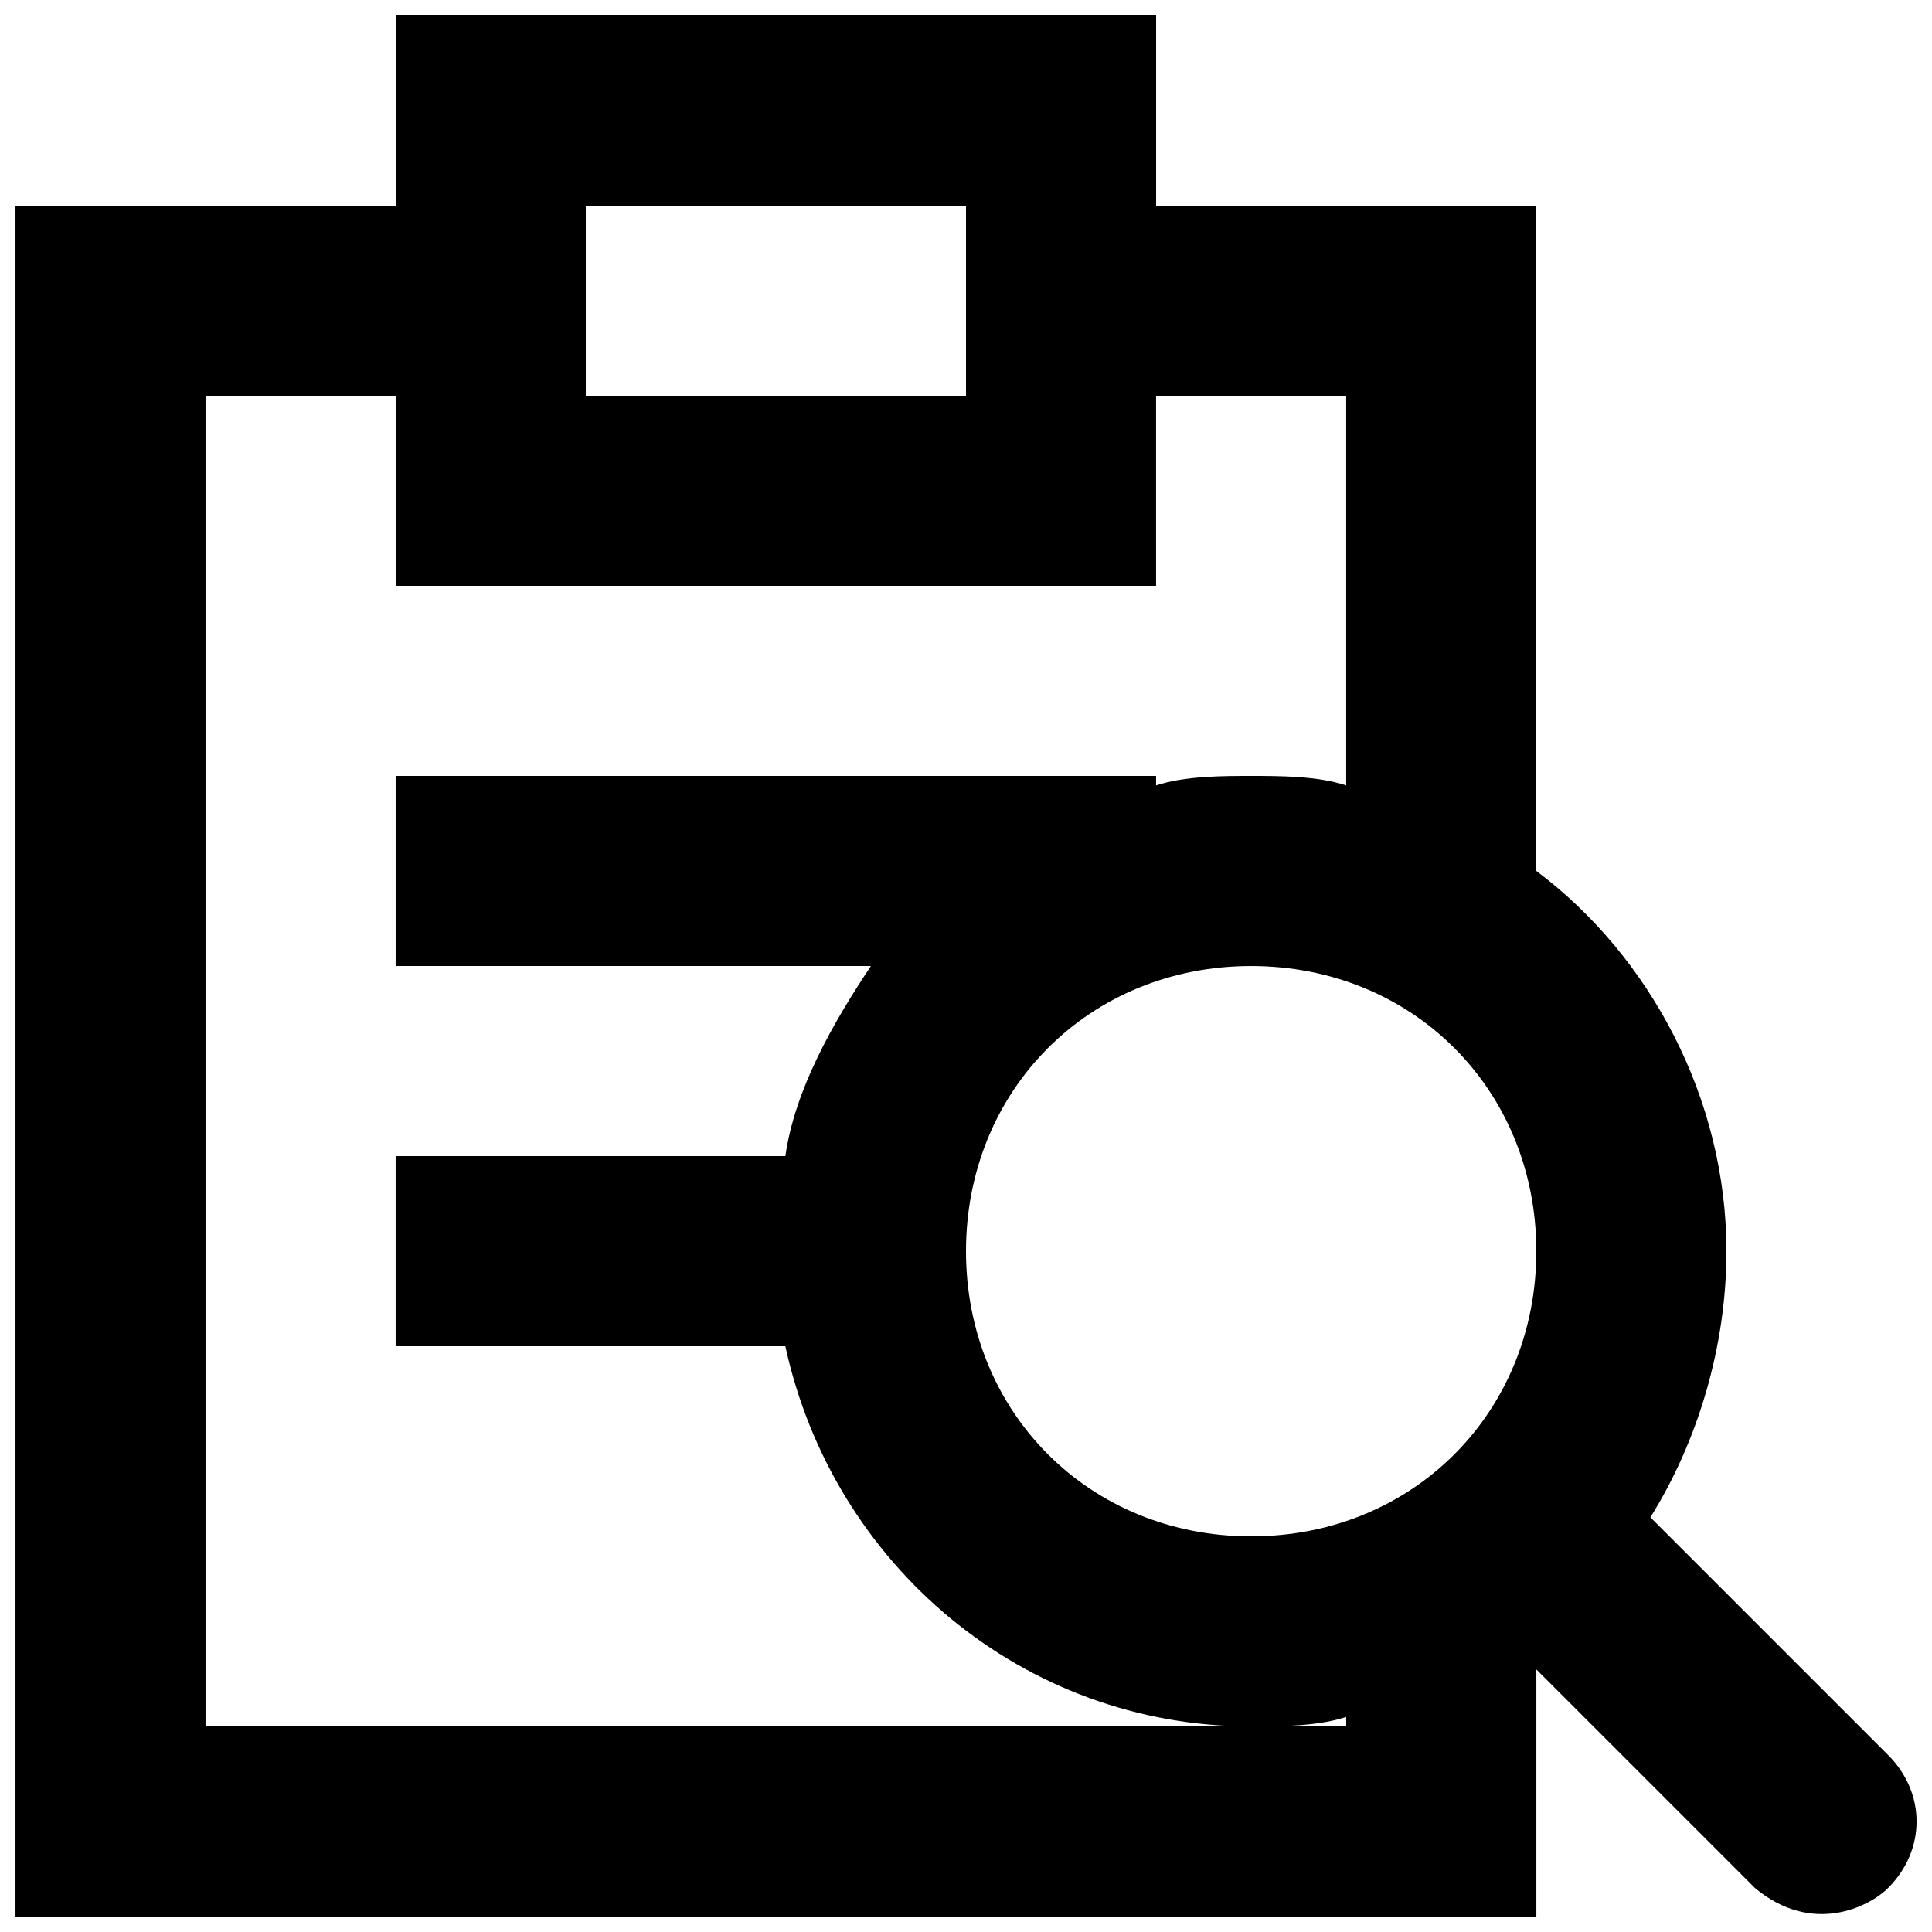 <?xml version="1.0" encoding="UTF-8"?>
<!-- Uploaded to: SVG Repo, www.svgrepo.com, Generator: SVG Repo Mixer Tools -->
<svg width="800px" height="800px" version="1.1" viewBox="144 144 512 512" xmlns="http://www.w3.org/2000/svg">
 <defs>
  <clipPath id="a">
   <path d="m148.09 148.09h503.81v503.81h-503.81z"/>
  </clipPath>
 </defs>
 <g clip-path="url(#a)">
  <path d="m644.35 609.08-62.977-62.977c12.594-20.152 20.152-45.34 20.152-70.531 0-40.305-20.152-78.09-50.383-100.76v-176.33h-100.76v-50.383h-201.52v50.383h-100.76v453.43h403.05v-65.496l57.938 57.938c15.113 12.594 30.23 5.039 35.266 0 10.078-10.078 10.078-25.191 0.004-35.27zm-345.11-410.6h100.76v50.383l-100.76-0.004zm201.52 403.05h-302.29v-352.67h50.383v50.383h201.52l-0.004-50.383h50.383v103.28c-7.559-2.519-17.633-2.519-25.191-2.519-7.559 0-17.633 0-25.191 2.519v-2.519h-201.52v50.383h125.95c-10.078 15.113-20.152 32.746-22.672 50.383l-103.28-0.004v50.383h103.28c12.594 57.938 62.977 100.76 123.43 100.76 7.559 0 17.633 0 25.191-2.519zm-25.191-50.383c-42.824 0-75.57-32.746-75.57-75.57 0-42.824 32.746-75.57 75.57-75.57 42.824 0 75.57 32.746 75.57 75.57 0 42.824-32.746 75.57-75.57 75.57z"/>
 </g>
</svg>